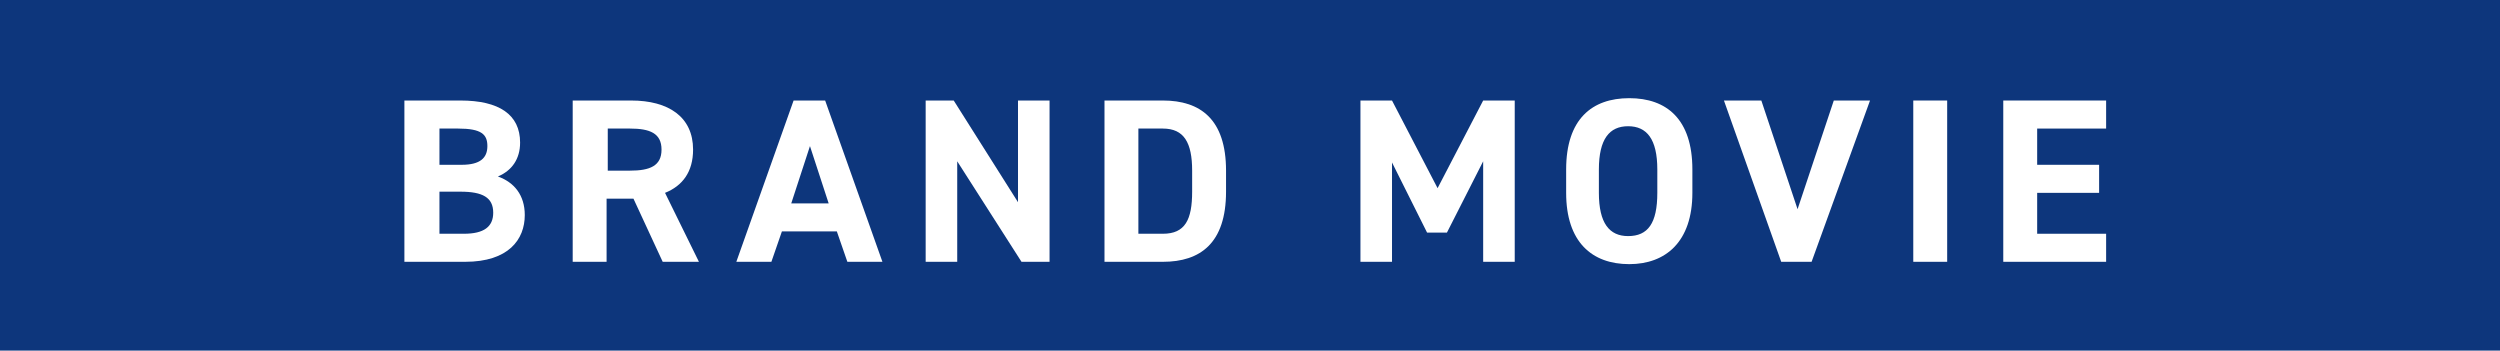 <?xml version="1.0" encoding="utf-8"?>
<!-- Generator: Adobe Illustrator 25.3.1, SVG Export Plug-In . SVG Version: 6.00 Build 0)  -->
<svg version="1.1" id="レイヤー_1" xmlns="http://www.w3.org/2000/svg" xmlns:xlink="http://www.w3.org/1999/xlink" x="0px"
	 y="0px" viewBox="0 0 213.9 30" style="enable-background:new 0 0 213.9 30;" xml:space="preserve">
<style type="text/css">
	.st0{fill:#0D367C;}
	.st1{fill:#FFFFFF;}
</style>
<g>
	<rect class="st0" width="213.9" height="30"/>
	<g>
		<path class="st1" d="M39.4,8.6c3.3,0,5.1,1.2,5.1,3.6c0,1.4-0.7,2.4-1.9,2.9c1.4,0.5,2.3,1.6,2.3,3.3c0,2.1-1.4,4-5.1,4h-5.2V8.6
			H39.4z M37.6,14.1h1.9c1.6,0,2.2-0.6,2.2-1.6c0-1-0.5-1.5-2.5-1.5h-1.6V14.1z M37.6,20h2.1c1.7,0,2.5-0.6,2.5-1.8
			c0-1.3-0.9-1.8-2.8-1.8h-1.8V20z"/>
		<path class="st1" d="M56.7,22.4L54.2,17h-2.3v5.4h-2.9V8.6h5c3.2,0,5.3,1.4,5.3,4.2c0,1.9-0.9,3.1-2.4,3.7l2.9,5.9H56.7z
			 M53.9,14.6c1.7,0,2.7-0.4,2.7-1.8c0-1.4-1-1.8-2.7-1.8h-1.9v3.6H53.9z"/>
		<path class="st1" d="M63,22.4l4.9-13.8h2.7l4.9,13.8h-3l-0.9-2.6h-4.7l-0.9,2.6H63z M67.7,17.4h3.2l-1.6-4.9L67.7,17.4z"/>
		<path class="st1" d="M89.8,8.6v13.8h-2.4l-5.5-8.6v8.6h-2.7V8.6h2.4l5.5,8.7V8.6H89.8z"/>
		<path class="st1" d="M94.5,22.4V8.6h5c3.2,0,5.4,1.6,5.4,6v1.8c0,4.4-2.2,6-5.4,6H94.5z M102,16.4v-1.8c0-2.4-0.7-3.6-2.5-3.6
			h-2.1V20h2.1C101.4,20,102,18.8,102,16.4z"/>
		<path class="st1" d="M123,16.1l3.9-7.5h2.7v13.8h-2.7v-8.6l-3.1,6.1h-1.7l-3-6v8.5h-2.7V8.6h2.7L123,16.1z"/>
		<path class="st1" d="M139.4,22.6c-3.2,0-5.4-1.9-5.4-6.1v-2c0-4.3,2.2-6.1,5.4-6.1c3.2,0,5.4,1.8,5.4,6.1v2
			C144.8,20.7,142.5,22.6,139.4,22.6z M136.8,16.5c0,2.6,0.9,3.7,2.5,3.7c1.7,0,2.5-1.1,2.5-3.7v-2c0-2.6-0.9-3.7-2.5-3.7
			c-1.6,0-2.5,1.1-2.5,3.7V16.5z"/>
		<path class="st1" d="M150.7,8.6l3.1,9.3l3.1-9.3h3.1L155,22.4h-2.6l-4.9-13.8H150.7z"/>
		<path class="st1" d="M166.6,22.4h-2.9V8.6h2.9V22.4z"/>
		<path class="st1" d="M180.2,8.6V11h-5.9v3.1h5.3v2.4h-5.3V20h5.9v2.4h-8.8V8.6H180.2z"/>
	</g>
</g>
</svg>

